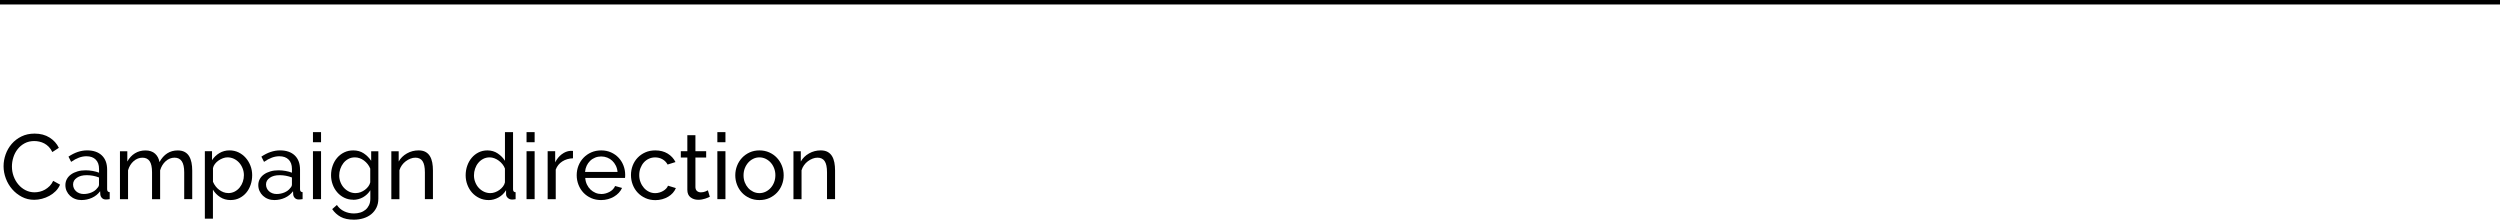 <?xml version="1.0" encoding="UTF-8" standalone="yes"?>
<svg id="Layer_2" data-name="Layer 2" xmlns="http://www.w3.org/2000/svg" viewBox="0 0 1119 98.31">
  <defs>
    <style>
      .cls-1 {
        stroke-width: 0px;
      }

      .cls-2 {
        fill: none;
        stroke: #000;
        stroke-miterlimit: 10;
        stroke-width: 2px;
      }
    </style>
  </defs>
  <g id="Layer_1-2" data-name="Layer 1">
    <g>
      <path class="cls-1" d="M1.6,74.35c0-1.75.31-3.5.92-5.24.62-1.74,1.52-3.3,2.71-4.69,1.19-1.38,2.65-2.5,4.38-3.35s3.69-1.27,5.88-1.27c2.6,0,4.84.59,6.7,1.77,1.86,1.18,3.25,2.71,4.15,4.6l-2.92,1.89c-.44-.93-.97-1.71-1.58-2.34-.62-.63-1.29-1.14-2.01-1.52s-1.47-.66-2.24-.82c-.77-.17-1.52-.25-2.26-.25-1.62,0-3.05.34-4.3,1.01-1.25.67-2.3,1.55-3.14,2.63-.85,1.08-1.49,2.3-1.91,3.66-.43,1.36-.64,2.72-.64,4.09,0,1.54.25,2.99.76,4.38s1.21,2.61,2.12,3.68c.9,1.07,1.97,1.92,3.21,2.55,1.23.63,2.58.95,4.03.95.77,0,1.56-.1,2.36-.29.81-.19,1.58-.5,2.32-.92.74-.42,1.43-.96,2.08-1.6.64-.64,1.17-1.42,1.58-2.32l3.08,1.69c-.47,1.1-1.12,2.06-1.95,2.9-.84.84-1.78,1.54-2.84,2.12-1.06.58-2.17,1.01-3.35,1.32-1.18.3-2.33.45-3.45.45-2,0-3.84-.44-5.51-1.32-1.67-.88-3.12-2.02-4.34-3.43-1.22-1.41-2.17-3.01-2.84-4.81-.67-1.79-1.01-3.62-1.01-5.49Z"/>
      <path class="cls-1" d="M36.46,89.55c-1.01,0-1.96-.17-2.84-.51-.88-.34-1.64-.82-2.28-1.42-.64-.6-1.15-1.31-1.52-2.12-.37-.81-.55-1.69-.55-2.65s.22-1.88.66-2.69c.44-.81,1.06-1.5,1.87-2.08.81-.58,1.77-1.03,2.88-1.36,1.11-.33,2.32-.49,3.64-.49,1.04,0,2.1.1,3.17.29,1.07.19,2.01.45,2.84.78v-1.73c0-1.75-.49-3.13-1.48-4.13-.99-1-2.38-1.5-4.19-1.5-2.17,0-4.44.84-6.82,2.51l-1.19-2.34c2.77-1.86,5.55-2.8,8.34-2.8s5.02.75,6.6,2.26c1.58,1.51,2.36,3.63,2.36,6.37v8.75c0,.85.38,1.29,1.15,1.32v3.12c-.38.05-.7.1-.95.12s-.51.04-.78.04c-.71,0-1.28-.21-1.71-.64s-.68-.94-.76-1.54l-.08-1.52c-.96,1.29-2.17,2.27-3.64,2.94-1.47.67-3.04,1.01-4.71,1.01ZM37.4,86.84c1.29,0,2.49-.24,3.6-.72,1.11-.48,1.95-1.12,2.53-1.91.52-.52.78-1.05.78-1.6v-3.17c-1.75-.68-3.58-1.03-5.47-1.03s-3.28.38-4.42,1.15c-1.14.77-1.71,1.77-1.71,3,0,.6.12,1.17.35,1.68.23.52.56.97.99,1.36.42.38.92.69,1.5.9.58.22,1.19.33,1.85.33Z"/>
      <path class="cls-1" d="M86.07,89.14h-3.62v-12c0-2.25-.36-3.91-1.09-4.97-.73-1.07-1.8-1.6-3.23-1.6s-2.8.53-3.97,1.58-1.99,2.42-2.49,4.09v12.91h-3.62v-12c0-2.3-.36-3.97-1.07-5.01-.71-1.04-1.78-1.56-3.21-1.56s-2.77.51-3.95,1.54c-1.18,1.03-2.01,2.39-2.51,4.09v12.95h-3.62v-21.46h3.29v4.6c.88-1.59,2.01-2.82,3.41-3.68,1.4-.86,2.97-1.29,4.73-1.29s3.24.49,4.3,1.46c1.05.97,1.71,2.23,1.95,3.76,1.92-3.48,4.65-5.22,8.18-5.22,1.23,0,2.27.23,3.1.68s1.5,1.08,1.99,1.89c.49.81.85,1.76,1.07,2.86.22,1.1.33,2.29.33,3.58v12.82Z"/>
      <path class="cls-1" d="M103.25,89.55c-1.78,0-3.35-.44-4.71-1.32-1.36-.88-2.43-1.99-3.23-3.33v12.99h-3.62v-30.21h3.21v4.03c.85-1.32,1.95-2.38,3.31-3.19,1.36-.81,2.86-1.21,4.5-1.21,1.48,0,2.84.3,4.07.9,1.23.6,2.3,1.42,3.21,2.45.9,1.03,1.61,2.21,2.12,3.55.51,1.34.76,2.74.76,4.19,0,1.53-.23,2.98-.7,4.34-.47,1.36-1.12,2.54-1.97,3.54-.85,1-1.86,1.79-3.04,2.38-1.18.59-2.48.88-3.9.88ZM102.14,86.43c1.07,0,2.03-.23,2.9-.68.86-.45,1.6-1.05,2.22-1.81s1.09-1.61,1.42-2.57c.33-.96.49-1.95.49-2.96,0-1.07-.19-2.09-.58-3.06-.38-.97-.9-1.82-1.56-2.55-.66-.73-1.43-1.3-2.32-1.73-.89-.42-1.86-.64-2.9-.64-.66,0-1.34.13-2.03.39-.7.26-1.36.6-1.97,1.03-.62.43-1.15.93-1.6,1.52s-.75,1.21-.88,1.87v6.12c.3.71.68,1.38,1.15,1.99.47.62,1,1.15,1.6,1.6.6.45,1.25.81,1.93,1.07.68.26,1.4.39,2.14.39Z"/>
      <path class="cls-1" d="M122.81,89.55c-1.01,0-1.96-.17-2.84-.51-.88-.34-1.64-.82-2.28-1.42-.64-.6-1.15-1.31-1.52-2.12-.37-.81-.56-1.69-.56-2.65s.22-1.88.66-2.69c.44-.81,1.06-1.5,1.87-2.08.81-.58,1.77-1.03,2.88-1.36s2.32-.49,3.64-.49c1.04,0,2.1.1,3.17.29,1.07.19,2.01.45,2.84.78v-1.73c0-1.75-.49-3.13-1.48-4.13-.99-1-2.38-1.5-4.19-1.5-2.17,0-4.44.84-6.82,2.51l-1.19-2.34c2.77-1.86,5.55-2.8,8.34-2.8s5.02.75,6.6,2.26c1.58,1.51,2.36,3.63,2.36,6.37v8.75c0,.85.38,1.29,1.15,1.32v3.12c-.38.05-.7.1-.95.12-.25.03-.51.04-.78.04-.71,0-1.28-.21-1.71-.64-.43-.42-.68-.94-.76-1.54l-.08-1.52c-.96,1.29-2.17,2.27-3.64,2.94-1.47.67-3.04,1.01-4.71,1.01ZM123.76,86.84c1.29,0,2.49-.24,3.6-.72,1.11-.48,1.95-1.12,2.53-1.91.52-.52.78-1.05.78-1.6v-3.17c-1.75-.68-3.58-1.03-5.47-1.03s-3.28.38-4.42,1.15c-1.14.77-1.71,1.77-1.71,3,0,.6.12,1.17.35,1.68.23.52.56.97.99,1.36.42.38.92.69,1.5.9.58.22,1.19.33,1.85.33Z"/>
      <path class="cls-1" d="M140.08,63.66v-4.52h3.62v4.52h-3.62ZM140.08,89.14v-21.46h3.62v21.46h-3.62Z"/>
      <path class="cls-1" d="M158.08,89.39c-1.45,0-2.79-.3-4.01-.9s-2.27-1.41-3.14-2.43c-.88-1.01-1.56-2.18-2.03-3.49-.48-1.32-.72-2.69-.72-4.11,0-1.51.24-2.94.72-4.3.48-1.36,1.16-2.54,2.03-3.55.88-1.01,1.92-1.82,3.14-2.41,1.22-.59,2.57-.88,4.05-.88,1.81,0,3.37.44,4.69,1.32,1.32.88,2.43,1.99,3.33,3.33v-4.28h3.21v21.21c0,1.54-.29,2.88-.86,4.05-.58,1.17-1.36,2.14-2.34,2.94-.99.79-2.14,1.4-3.47,1.81-1.33.41-2.75.62-4.25.62-2.44,0-4.42-.42-5.94-1.25-1.52-.84-2.79-1.99-3.8-3.47l2.1-1.85c.85,1.26,1.95,2.21,3.29,2.84,1.34.63,2.79.95,4.36.95.99,0,1.92-.14,2.82-.41.89-.27,1.66-.69,2.32-1.23s1.18-1.23,1.58-2.05c.4-.82.6-1.79.6-2.92v-3.78c-.41.66-.9,1.25-1.46,1.79-.56.53-1.17.99-1.83,1.36s-1.36.65-2.1.84c-.74.19-1.49.29-2.26.29ZM159.19,86.43c.77,0,1.51-.14,2.22-.41.71-.27,1.37-.64,1.97-1.09.6-.45,1.11-.97,1.52-1.54.41-.58.68-1.16.82-1.77v-6.17c-.3-.74-.69-1.41-1.17-2.01s-1.02-1.13-1.62-1.58c-.6-.45-1.25-.8-1.95-1.05-.7-.25-1.4-.37-2.12-.37-1.1,0-2.08.23-2.94.7-.86.47-1.6,1.08-2.2,1.85-.6.77-1.07,1.64-1.4,2.61-.33.97-.49,1.95-.49,2.94,0,1.07.19,2.08.58,3.04.38.96.9,1.79,1.56,2.51.66.71,1.43,1.28,2.32,1.71.89.42,1.86.64,2.9.64Z"/>
      <path class="cls-1" d="M193.8,89.14h-3.62v-12c0-2.3-.35-3.97-1.05-5.01-.7-1.04-1.76-1.56-3.19-1.56-.74,0-1.48.14-2.22.43-.74.29-1.44.68-2.1,1.17s-1.23,1.08-1.73,1.77c-.49.69-.86,1.44-1.11,2.26v12.95h-3.62v-21.46h3.29v4.6c.85-1.51,2.08-2.71,3.68-3.62s3.35-1.36,5.24-1.36c1.23,0,2.26.23,3.08.68.82.45,1.48,1.08,1.97,1.89.49.81.84,1.76,1.05,2.86.21,1.1.31,2.29.31,3.58v12.82Z"/>
      <path class="cls-1" d="M218.67,89.55c-1.48,0-2.85-.3-4.11-.9-1.26-.6-2.34-1.41-3.25-2.42s-1.61-2.19-2.12-3.54c-.51-1.34-.76-2.75-.76-4.23s.24-2.94.72-4.3c.48-1.36,1.15-2.54,2.01-3.55.86-1.01,1.89-1.82,3.08-2.41,1.19-.59,2.5-.88,3.93-.88,1.73,0,3.27.45,4.62,1.36s2.43,2,3.23,3.29v-12.82h3.62v25.57c0,.85.38,1.29,1.15,1.32v3.12c-.38.05-.69.1-.92.12-.23.03-.46.04-.68.04-.71,0-1.34-.24-1.87-.72s-.8-1.03-.8-1.67v-1.81c-.85,1.4-1.98,2.49-3.39,3.27-1.41.78-2.9,1.17-4.46,1.17ZM219.53,86.43c.66,0,1.34-.12,2.03-.37.7-.25,1.36-.59,1.97-1.03.62-.44,1.15-.95,1.6-1.54s.75-1.21.88-1.87v-6.17c-.25-.68-.62-1.34-1.11-1.95-.49-.62-1.05-1.15-1.67-1.6-.62-.45-1.27-.81-1.97-1.07-.7-.26-1.39-.39-2.08-.39-1.07,0-2.03.23-2.9.68s-1.6,1.05-2.22,1.81c-.62.75-1.09,1.62-1.42,2.59-.33.97-.49,1.97-.49,2.98,0,1.07.19,2.09.58,3.06.38.97.9,1.82,1.56,2.53.66.71,1.43,1.28,2.32,1.71.89.42,1.86.64,2.9.64Z"/>
      <path class="cls-1" d="M235.68,63.66v-4.52h3.62v4.52h-3.62ZM235.68,89.14v-21.46h3.62v21.46h-3.62Z"/>
      <path class="cls-1" d="M256.48,70.85c-1.81.06-3.41.52-4.79,1.4-1.38.88-2.36,2.1-2.94,3.66v13.24h-3.62v-21.46h3.37v4.97c.74-1.48,1.71-2.68,2.92-3.6,1.21-.92,2.49-1.43,3.86-1.54h.7c.19,0,.36.01.49.04v3.29Z"/>
      <path class="cls-1" d="M269.06,89.55c-1.62,0-3.1-.29-4.44-.88-1.34-.59-2.49-1.39-3.45-2.4-.96-1.01-1.71-2.2-2.24-3.56-.53-1.36-.8-2.79-.8-4.29s.27-2.93.8-4.28c.53-1.34,1.29-2.52,2.26-3.53.97-1.01,2.13-1.82,3.47-2.41,1.34-.59,2.82-.88,4.44-.88s3.09.3,4.42.9c1.33.6,2.46,1.41,3.39,2.41.93,1,1.65,2.17,2.16,3.49.51,1.33.76,2.71.76,4.13,0,.3,0,.58-.02.82-.01.25-.03.44-.06.58h-17.8c.08,1.07.33,2.04.74,2.92.41.88.95,1.63,1.6,2.26.66.63,1.4,1.12,2.24,1.48.84.36,1.72.53,2.65.53.66,0,1.3-.09,1.93-.27.63-.18,1.22-.42,1.77-.72.55-.3,1.03-.67,1.46-1.11.42-.44.75-.93.97-1.48l3.12.86c-.36.79-.84,1.52-1.46,2.18-.62.66-1.33,1.23-2.14,1.71-.81.48-1.71.86-2.69,1.13-.99.27-2.01.41-3.08.41ZM276.41,76.98c-.08-1.01-.34-1.95-.76-2.82-.43-.86-.96-1.6-1.6-2.2-.64-.6-1.39-1.08-2.24-1.42-.85-.34-1.75-.51-2.71-.51s-1.86.17-2.71.51c-.85.34-1.6.82-2.24,1.44-.64.62-1.17,1.35-1.56,2.2-.4.85-.64,1.78-.72,2.79h14.55Z"/>
      <path class="cls-1" d="M282.42,78.37c0-1.51.26-2.93.78-4.28.52-1.34,1.26-2.51,2.22-3.51.96-1,2.1-1.79,3.43-2.38,1.33-.59,2.82-.88,4.46-.88,2.14,0,3.98.47,5.53,1.42,1.55.95,2.72,2.21,3.51,3.8l-3.53,1.11c-.55-1.01-1.32-1.8-2.3-2.36-.99-.56-2.08-.84-3.29-.84-.99,0-1.92.2-2.79.6-.88.4-1.63.95-2.26,1.66-.63.71-1.13,1.55-1.5,2.51s-.56,2.01-.56,3.17.19,2.18.58,3.16c.38.99.9,1.84,1.54,2.57.64.73,1.4,1.29,2.26,1.71s1.79.62,2.77.62c.63,0,1.25-.09,1.87-.27.62-.18,1.18-.42,1.69-.72.51-.3.95-.65,1.34-1.05.38-.4.66-.83.82-1.29l3.53,1.07c-.33.79-.79,1.52-1.38,2.18-.59.66-1.28,1.22-2.08,1.69-.79.47-1.68.84-2.65,1.11-.97.27-1.99.41-3.06.41-1.62,0-3.1-.3-4.44-.9-1.34-.6-2.49-1.41-3.45-2.42-.96-1.01-1.71-2.2-2.24-3.56s-.8-2.79-.8-4.29Z"/>
      <path class="cls-1" d="M317.72,88.07c-.22.11-.51.24-.86.39-.36.15-.76.3-1.21.45s-.95.27-1.48.37c-.53.1-1.09.14-1.67.14-1.32,0-2.45-.36-3.41-1.09-.96-.73-1.44-1.86-1.44-3.39v-14.43h-2.92v-2.84h2.92v-7.15h3.62v7.15h4.81v2.84h-4.81v13.32c.05.8.31,1.37.78,1.73.47.36,1.01.53,1.64.53.71,0,1.36-.12,1.95-.35.59-.23.99-.42,1.21-.56l.86,2.88Z"/>
      <path class="cls-1" d="M321.09,63.66v-4.52h3.62v4.52h-3.62ZM321.09,89.14v-21.46h3.62v21.46h-3.62Z"/>
      <path class="cls-1" d="M339.92,89.55c-1.62,0-3.09-.3-4.42-.9s-2.47-1.41-3.41-2.42-1.68-2.19-2.2-3.54c-.52-1.34-.78-2.75-.78-4.23s.27-2.93.8-4.28c.53-1.34,1.27-2.52,2.22-3.53.95-1.01,2.08-1.82,3.41-2.43,1.33-.6,2.79-.9,4.38-.9s3.06.3,4.4.9c1.34.6,2.49,1.41,3.43,2.43.95,1.01,1.69,2.19,2.22,3.53.53,1.34.8,2.77.8,4.28s-.26,2.89-.78,4.23-1.26,2.52-2.22,3.54c-.96,1.01-2.1,1.82-3.43,2.42-1.33.6-2.8.9-4.42.9ZM332.81,78.5c0,1.12.18,2.17.55,3.12s.88,1.79,1.52,2.51c.64.71,1.4,1.27,2.26,1.69.86.41,1.79.62,2.77.62s1.91-.21,2.77-.62c.86-.41,1.62-.98,2.28-1.71.66-.73,1.17-1.58,1.54-2.55.37-.97.56-2.02.56-3.14s-.19-2.13-.56-3.1c-.37-.97-.88-1.82-1.54-2.55-.66-.73-1.42-1.29-2.28-1.71-.86-.41-1.79-.62-2.77-.62s-1.91.21-2.77.64c-.86.42-1.62,1-2.26,1.73-.64.73-1.15,1.58-1.52,2.55s-.55,2.02-.55,3.14Z"/>
      <path class="cls-1" d="M373.79,89.14h-3.62v-12c0-2.3-.35-3.97-1.05-5.01-.7-1.04-1.76-1.56-3.19-1.56-.74,0-1.48.14-2.22.43-.74.29-1.44.68-2.1,1.17s-1.23,1.08-1.73,1.77c-.49.69-.86,1.44-1.11,2.26v12.95h-3.62v-21.46h3.29v4.6c.85-1.51,2.08-2.71,3.68-3.62s3.35-1.36,5.24-1.36c1.23,0,2.26.23,3.08.68.82.45,1.48,1.08,1.97,1.89.49.81.84,1.76,1.05,2.86.21,1.1.31,2.29.31,3.58v12.82Z"/>
      <line class="cls-2" y1="1" x2="1119" y2="1"/>
    </g>
  </g>
</svg>